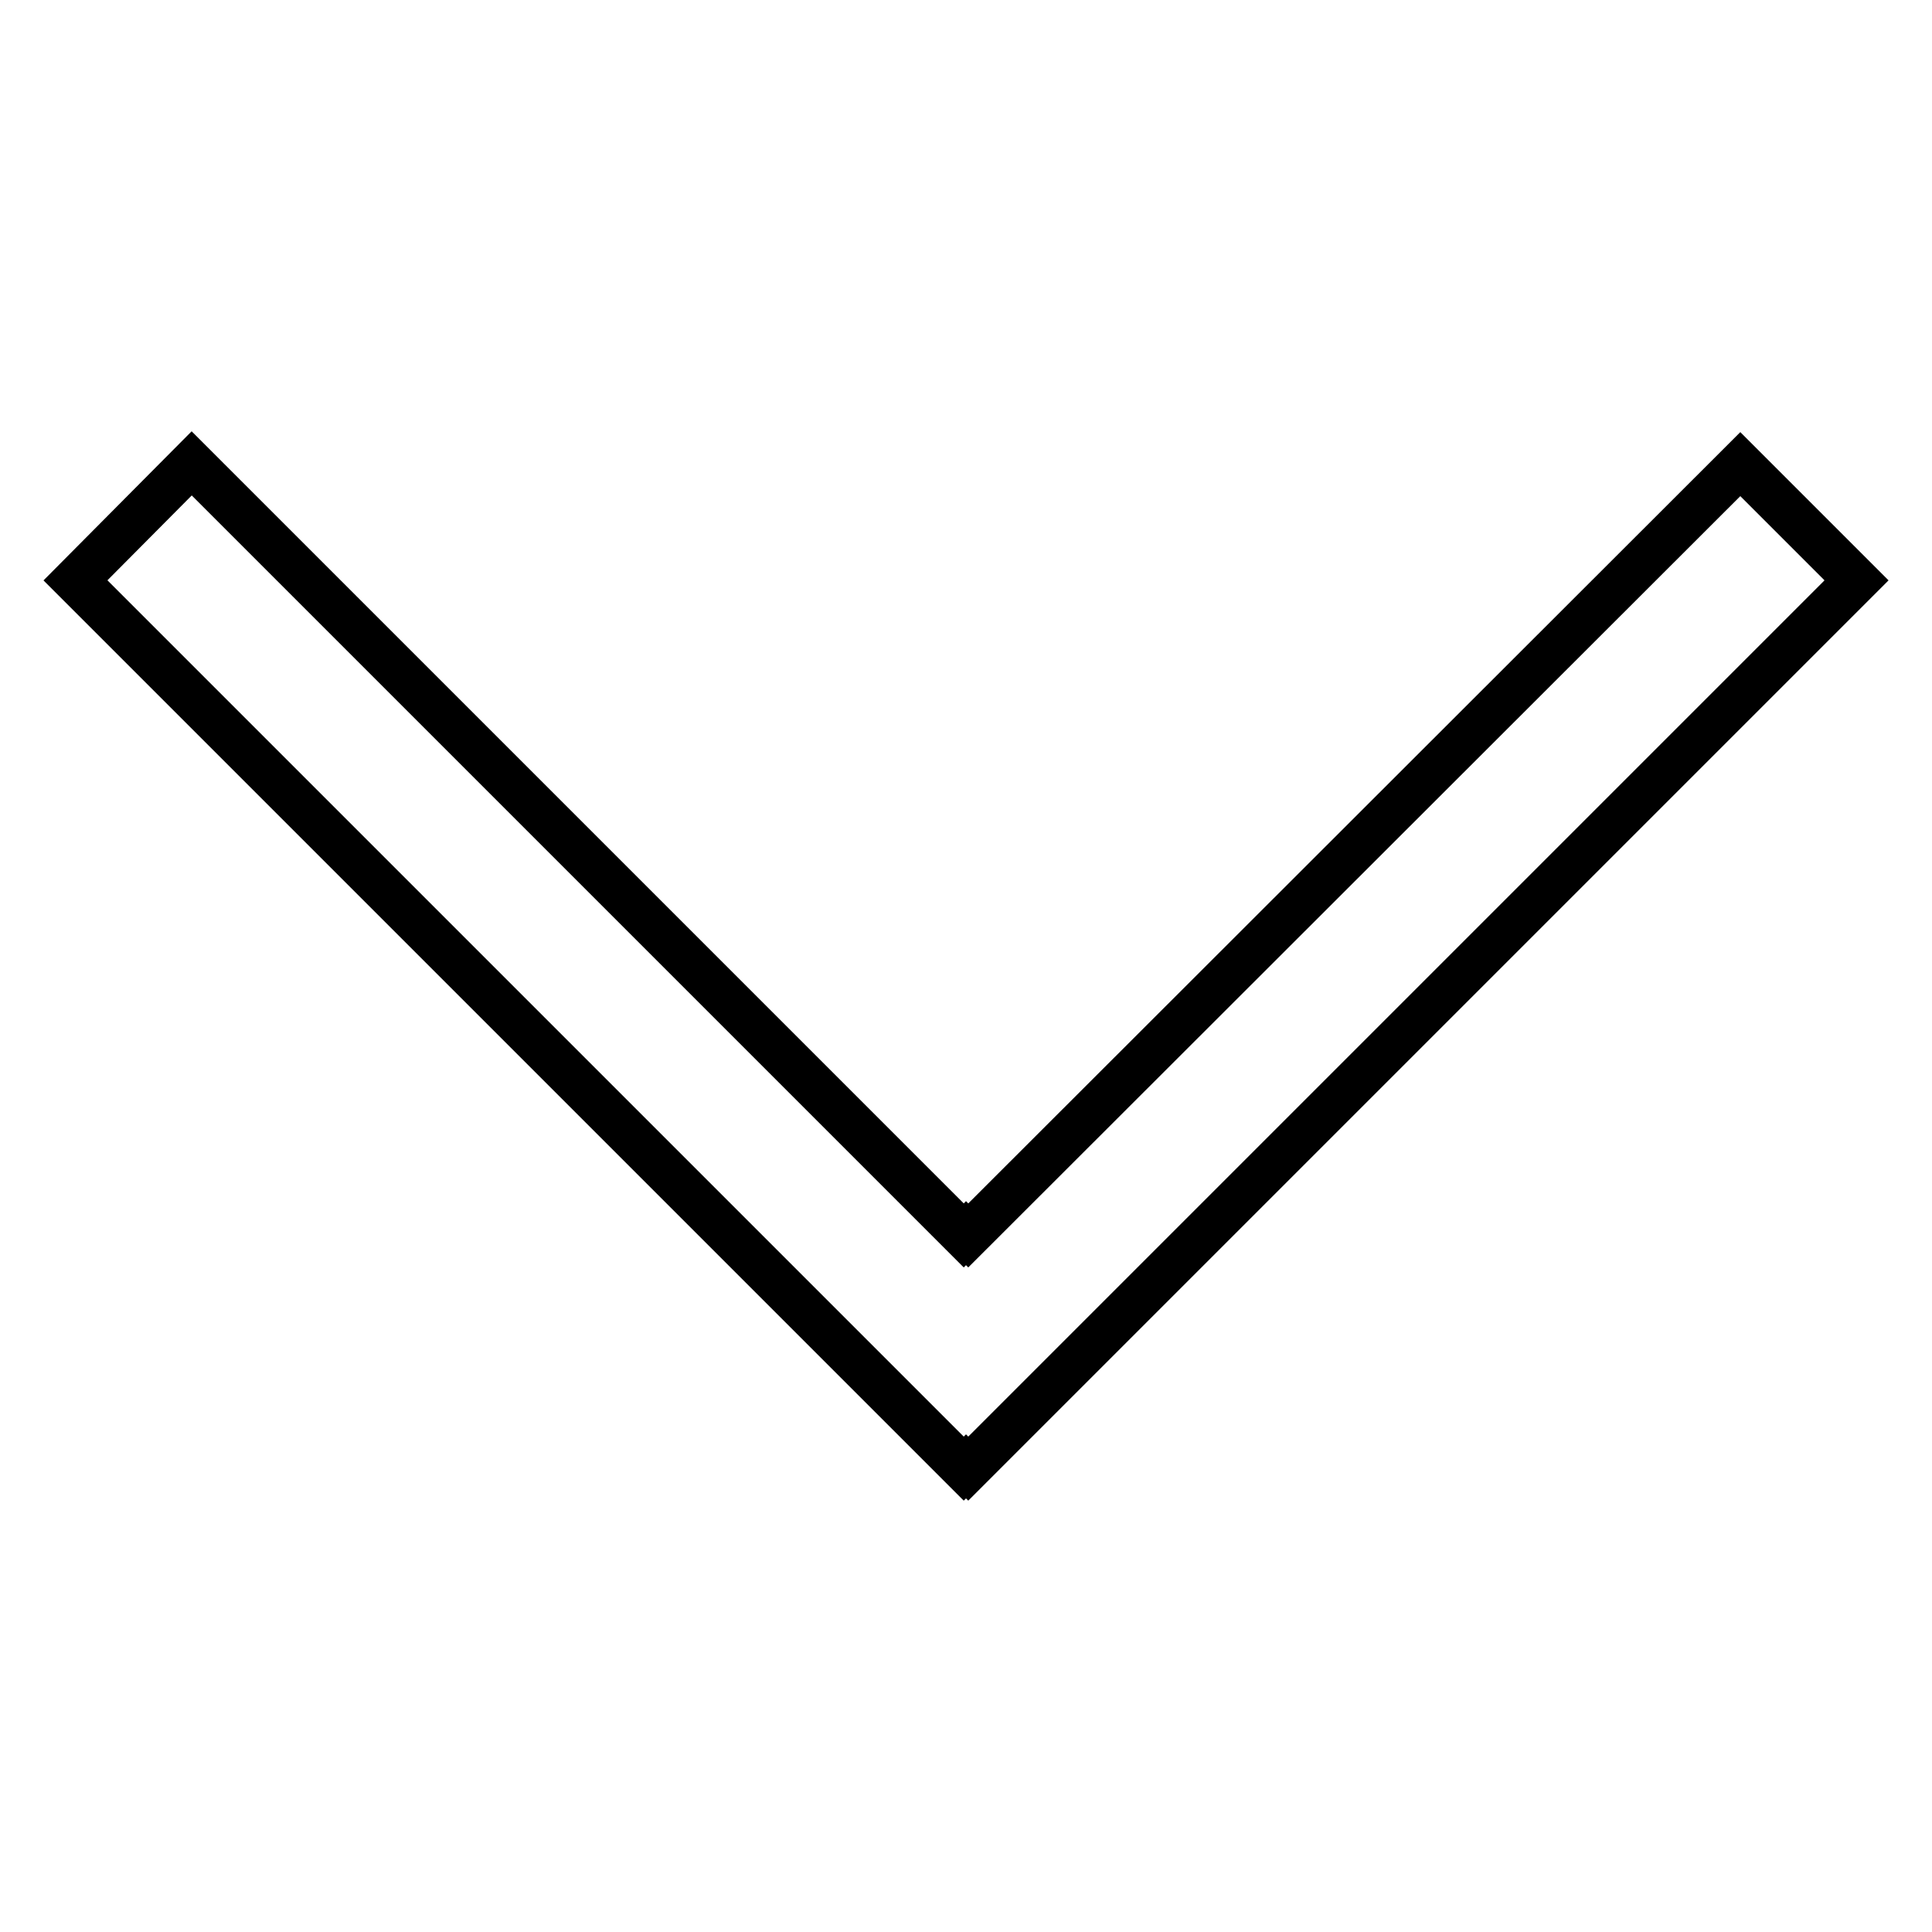 <?xml version="1.0" encoding="utf-8"?>
<!-- Svg Vector Icons : http://www.onlinewebfonts.com/icon -->
<!DOCTYPE svg PUBLIC "-//W3C//DTD SVG 1.1//EN" "http://www.w3.org/Graphics/SVG/1.1/DTD/svg11.dtd">
<svg version="1.1" xmlns="http://www.w3.org/2000/svg" xmlns:xlink="http://www.w3.org/1999/xlink" x="0px" y="0px" viewBox="0 0 256 256" enable-background="new 0 0 256 256" xml:space="preserve">
<g> <path stroke-width="6" fill-opacity="0" stroke="#000000"  d="M128.3,163.7l-0.3-0.3l-0.3,0.3L25.4,61.4L10,76.9l117.7,117.7l0.3-0.3l0.3,0.3L246,76.9l-15.4-15.4 L128.3,163.7z"/></g>
</svg>